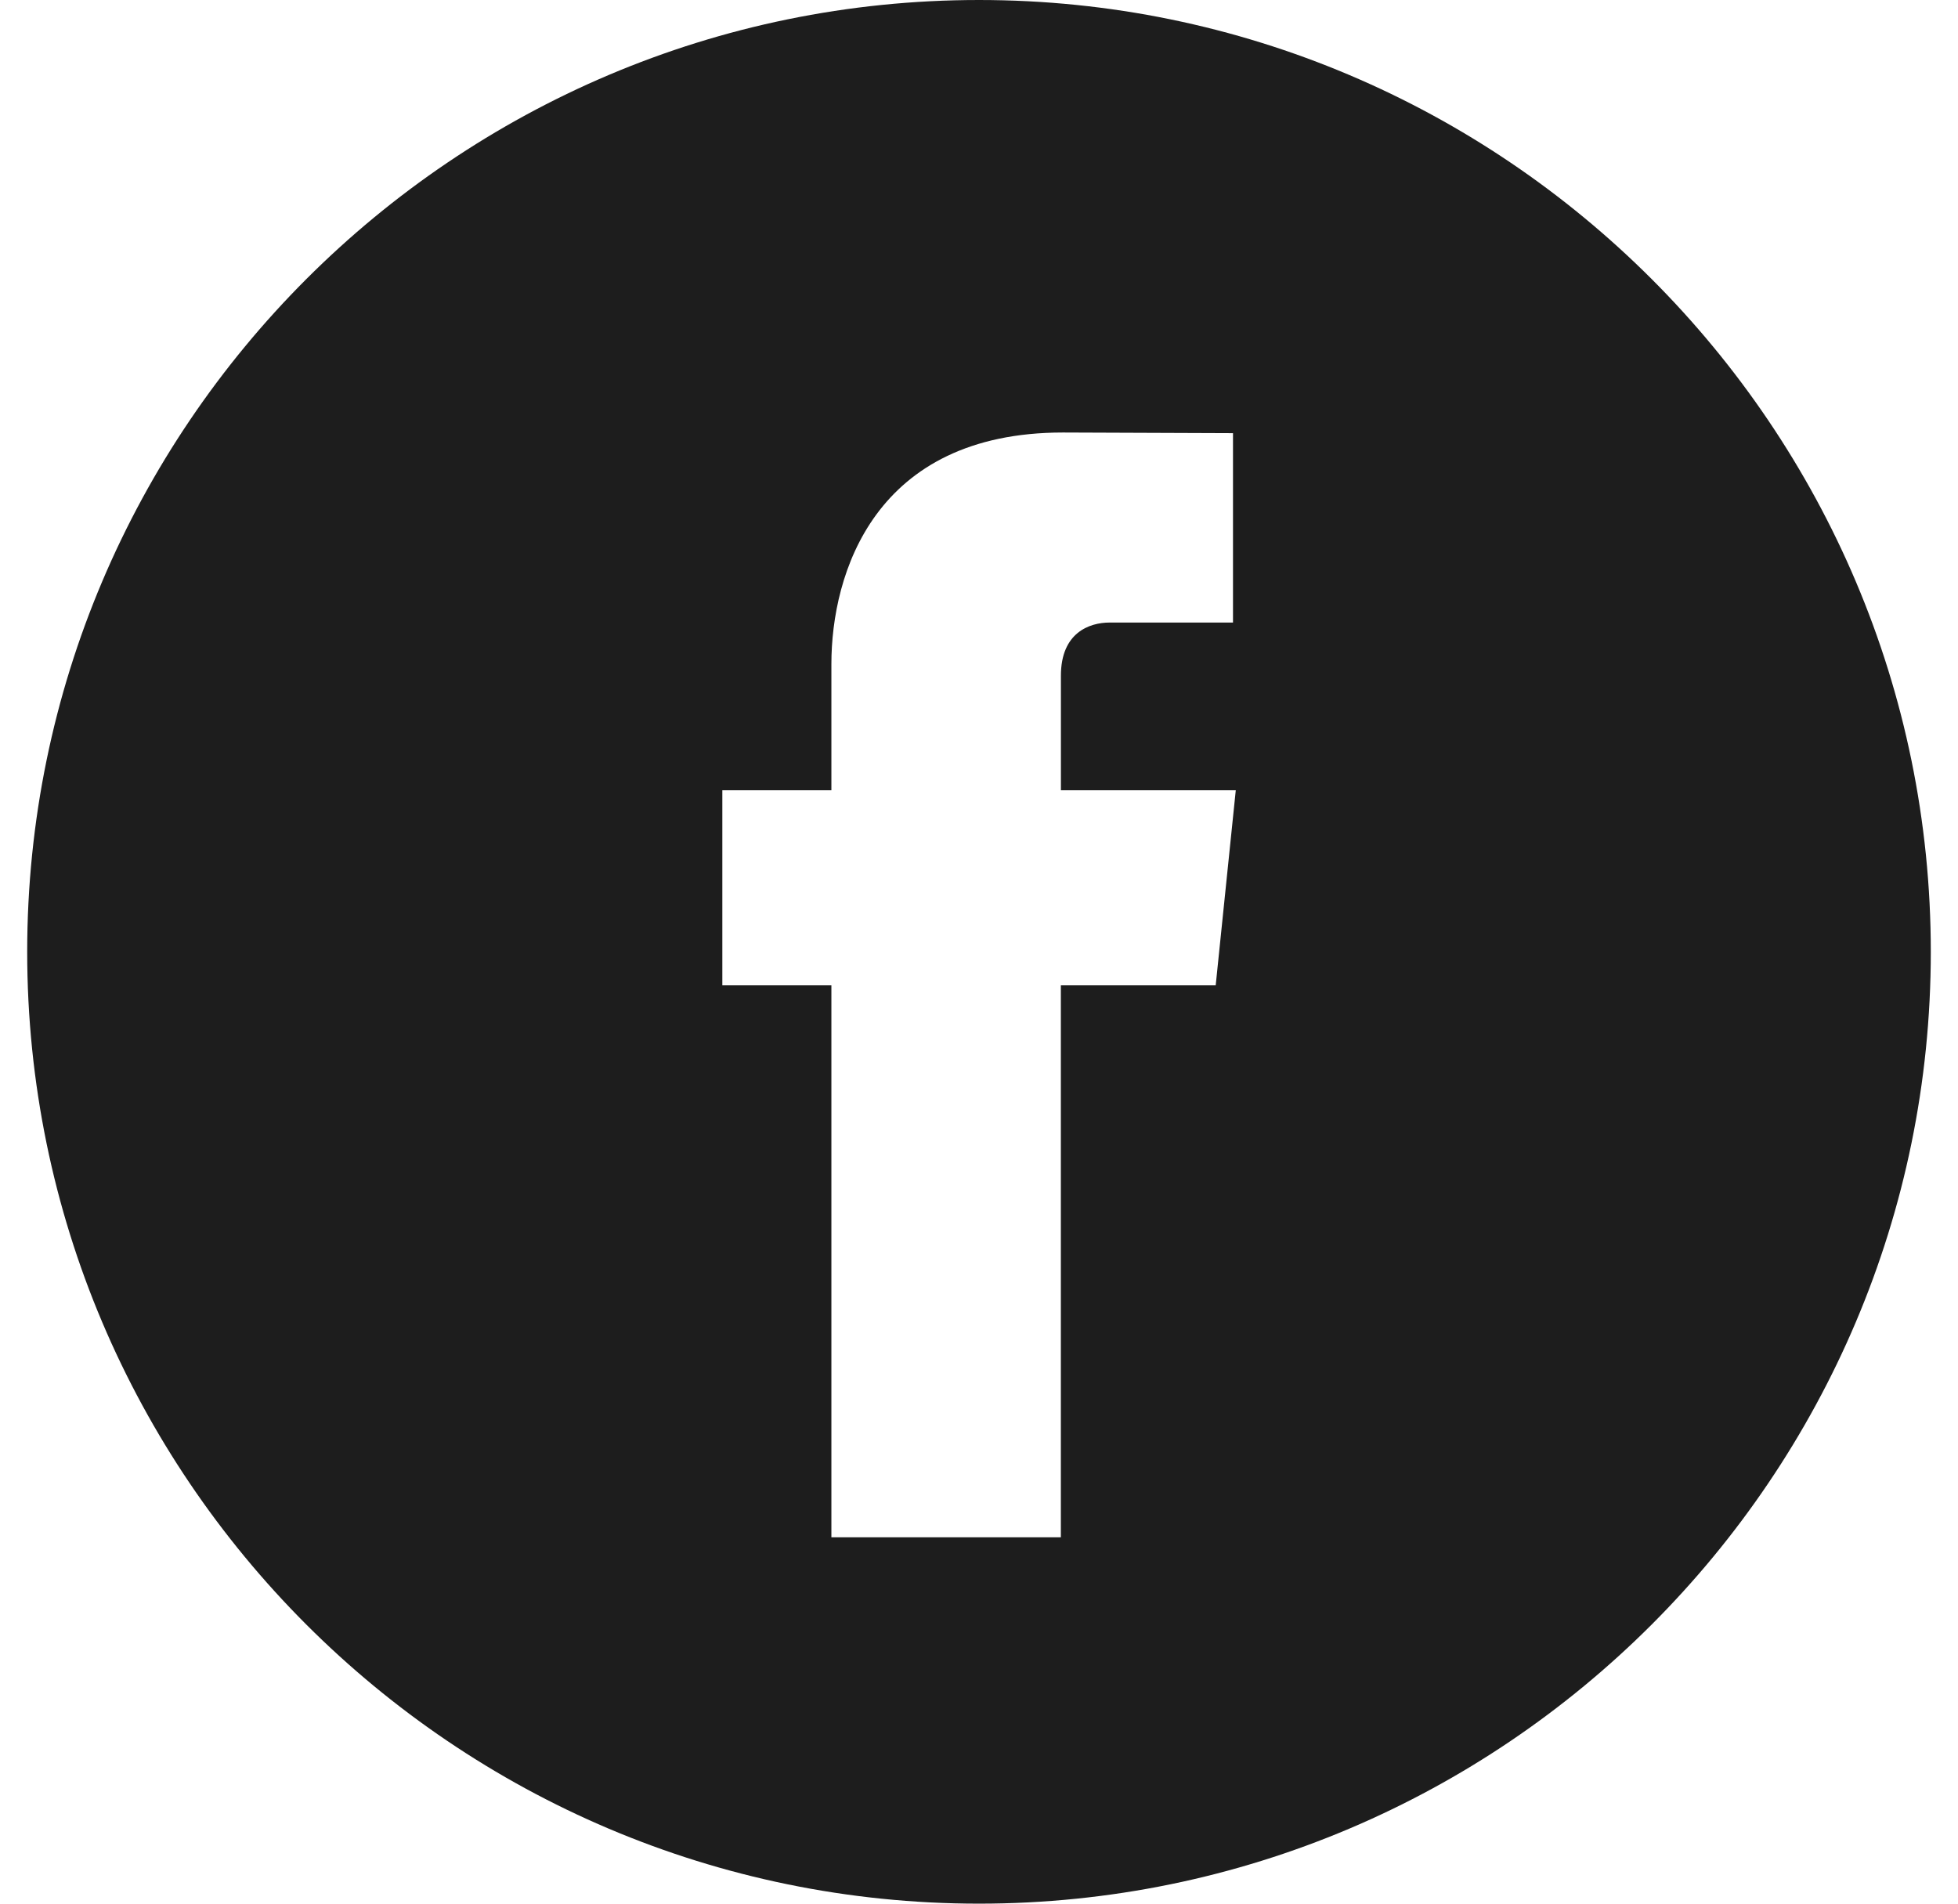 <?xml version="1.0" encoding="UTF-8"?> <svg xmlns="http://www.w3.org/2000/svg" width="36" height="35" viewBox="0 0 36 35" fill="none"><path d="M18 0C8.351 0 0.5 7.851 0.5 17.5C0.5 27.149 8.351 35 18 35C27.649 35 35.5 27.149 35.5 17.5C35.5 7.851 27.65 0 18 0ZM22.352 18.116H19.505C19.505 22.665 19.505 28.264 19.505 28.264H15.286C15.286 28.264 15.286 22.719 15.286 18.116H13.281V14.53H15.286V12.21C15.286 10.548 16.076 7.952 19.544 7.952L22.67 7.964V11.446C22.67 11.446 20.77 11.446 20.401 11.446C20.032 11.446 19.506 11.63 19.506 12.423V14.53H22.721L22.352 18.116Z" fill="#1D1D1D"></path></svg> 